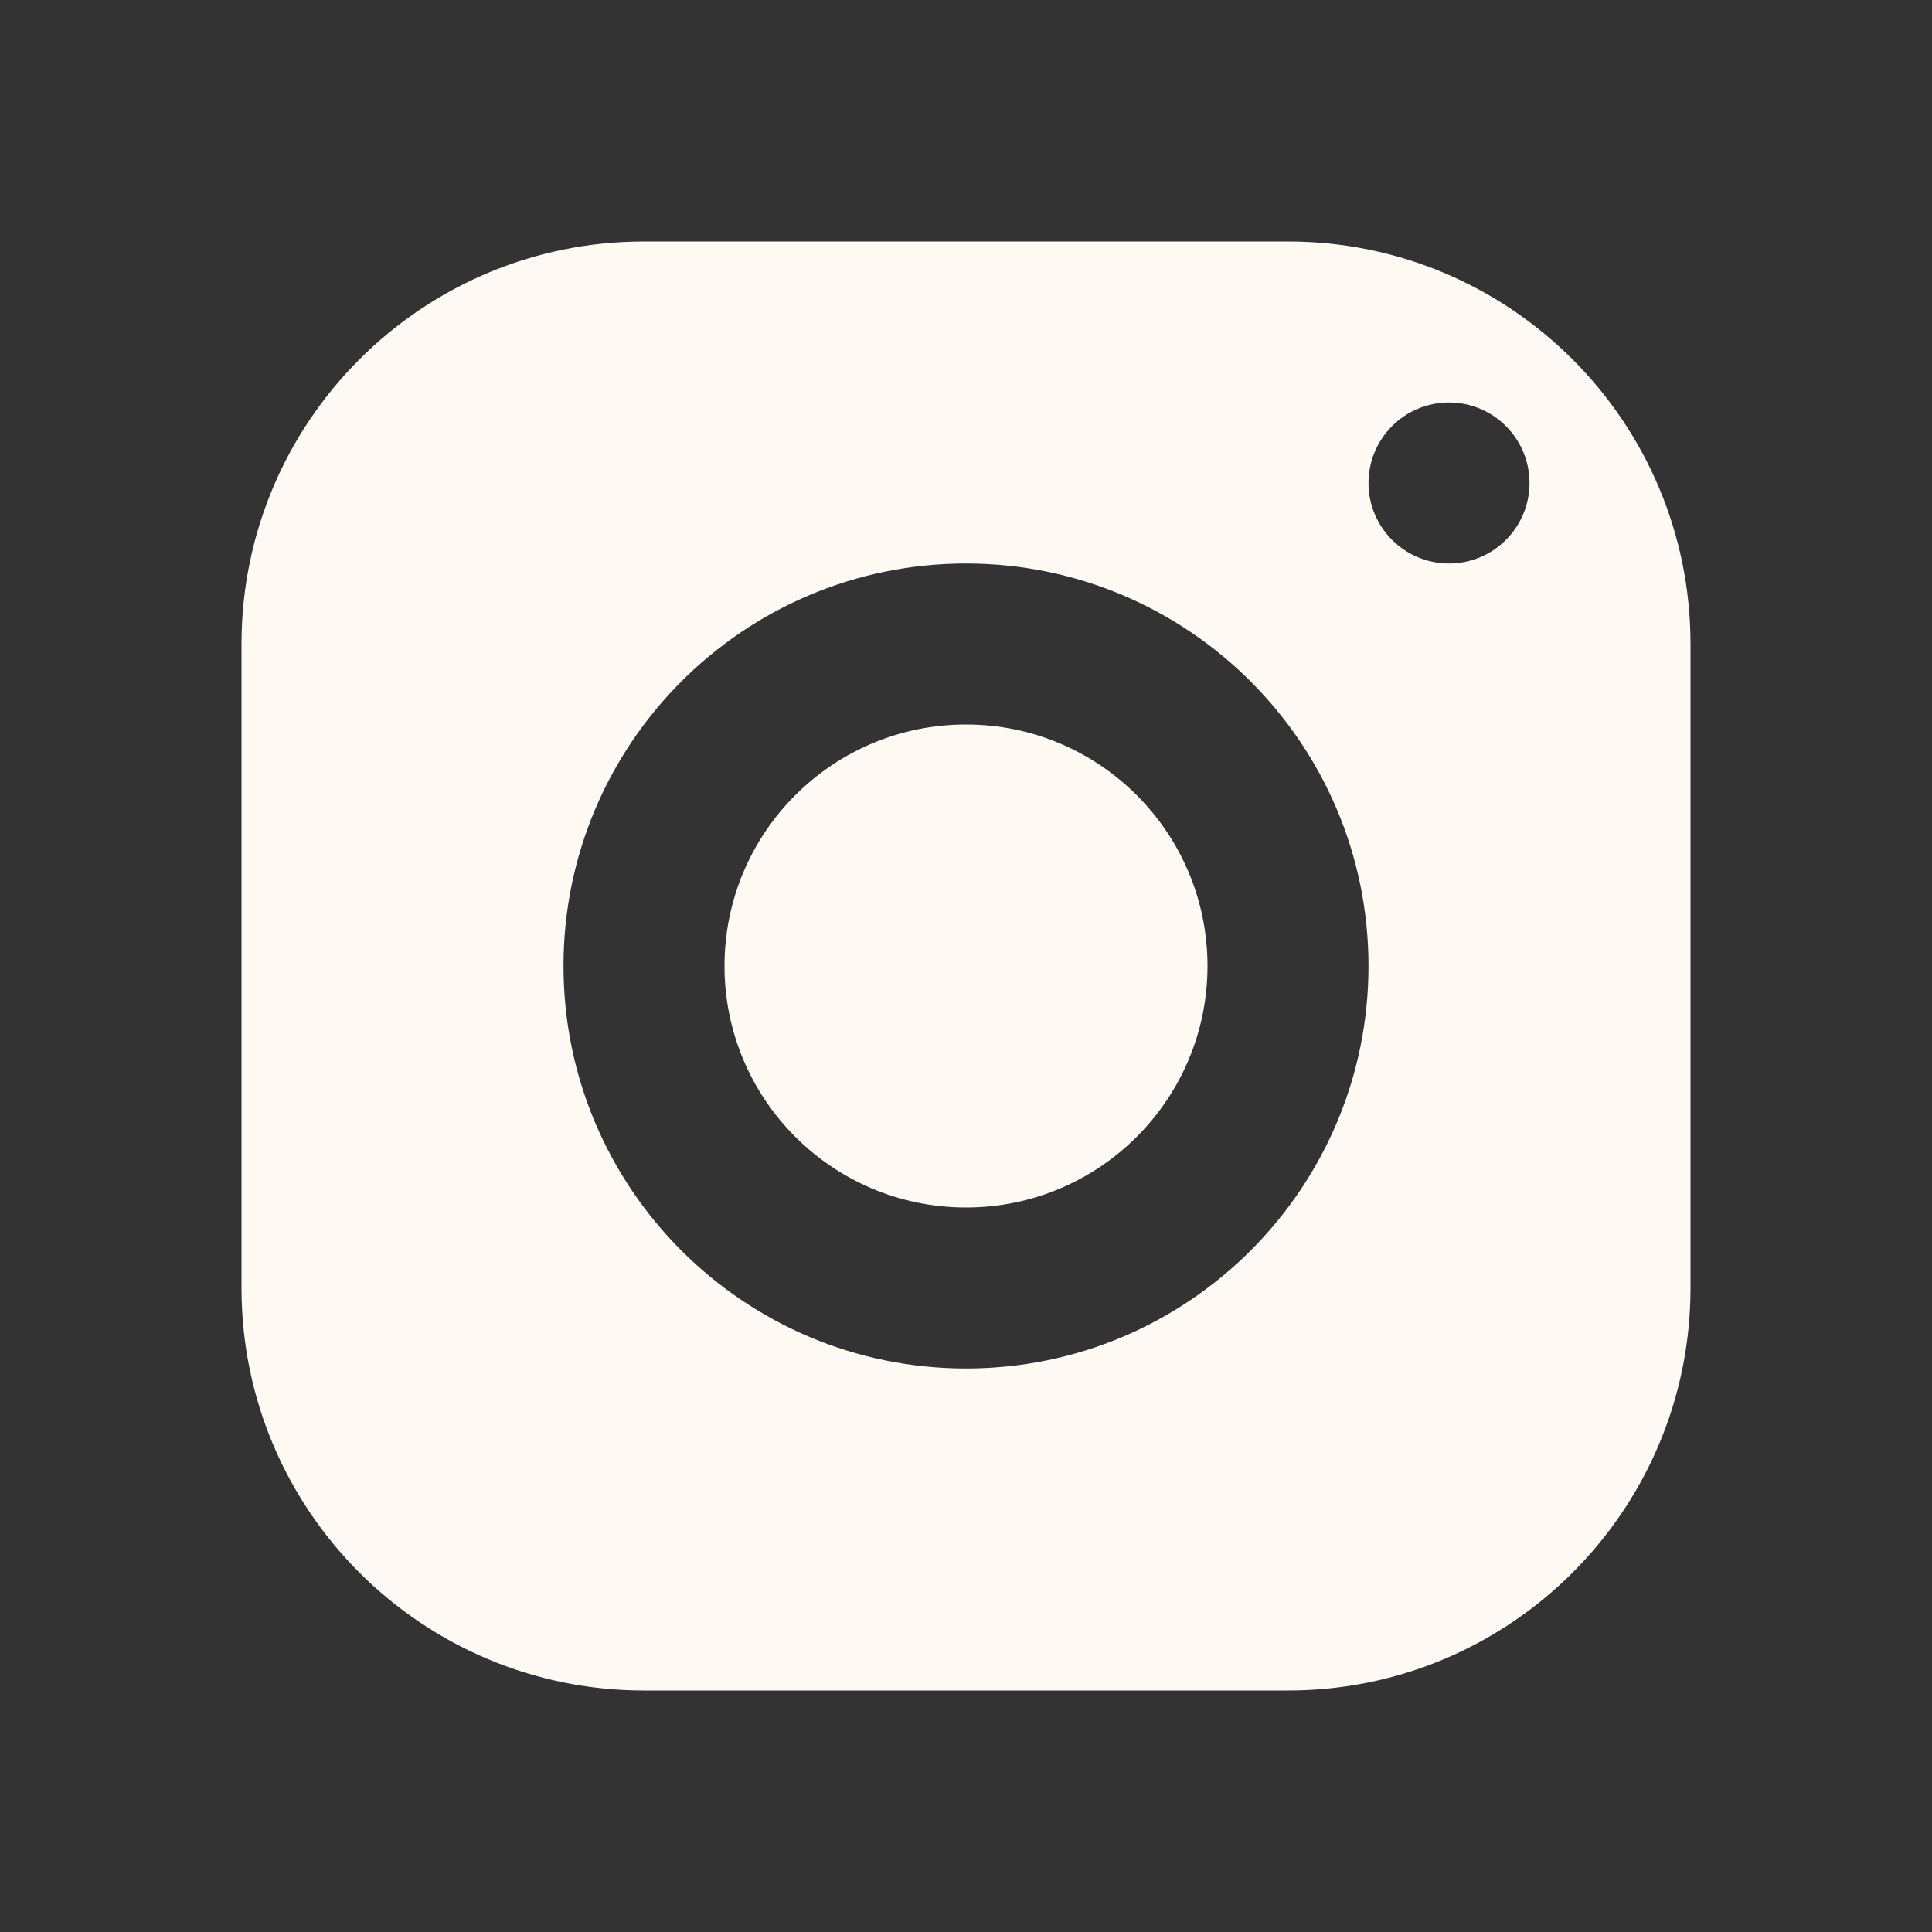 <?xml version="1.0" encoding="UTF-8"?> <svg xmlns="http://www.w3.org/2000/svg" viewBox="0 0 30.00 30.00" data-guides="{&quot;vertical&quot;:[],&quot;horizontal&quot;:[]}"><rect x="0" y="0" width="30.00" height="30.00" fill="#333333" stroke="none"/><defs></defs><path fill="#fef9f3" stroke="none" fill-opacity="1" stroke-width="1" stroke-opacity="1" id="tSvg741e0c1b22" title="Path 6" d="M10 3.75C6.549 3.75 3.75 6.549 3.75 10C3.75 13.333 3.75 16.667 3.75 20C3.75 23.451 6.549 26.25 10 26.25C13.333 26.25 16.667 26.25 20 26.25C23.451 26.25 26.25 23.451 26.25 20C26.25 16.667 26.25 13.333 26.25 10C26.25 6.549 23.451 3.75 20 3.75C16.667 3.75 13.333 3.75 10 3.75ZM22.5 6.25C23.19 6.25 23.75 6.81 23.75 7.5C23.75 8.19 23.19 8.75 22.5 8.75C21.81 8.75 21.25 8.19 21.25 7.5C21.25 6.81 21.81 6.25 22.5 6.25ZM15 8.75C18.451 8.75 21.25 11.549 21.25 15C21.25 18.451 18.451 21.25 15 21.25C11.549 21.25 8.75 18.451 8.75 15C8.75 11.549 11.549 8.75 15 8.75ZM15 11.25C12.929 11.25 11.25 12.929 11.25 15C11.25 17.071 12.929 18.75 15 18.75C17.071 18.75 18.75 17.071 18.75 15C18.75 12.929 17.071 11.25 15 11.25Z"></path></svg> 